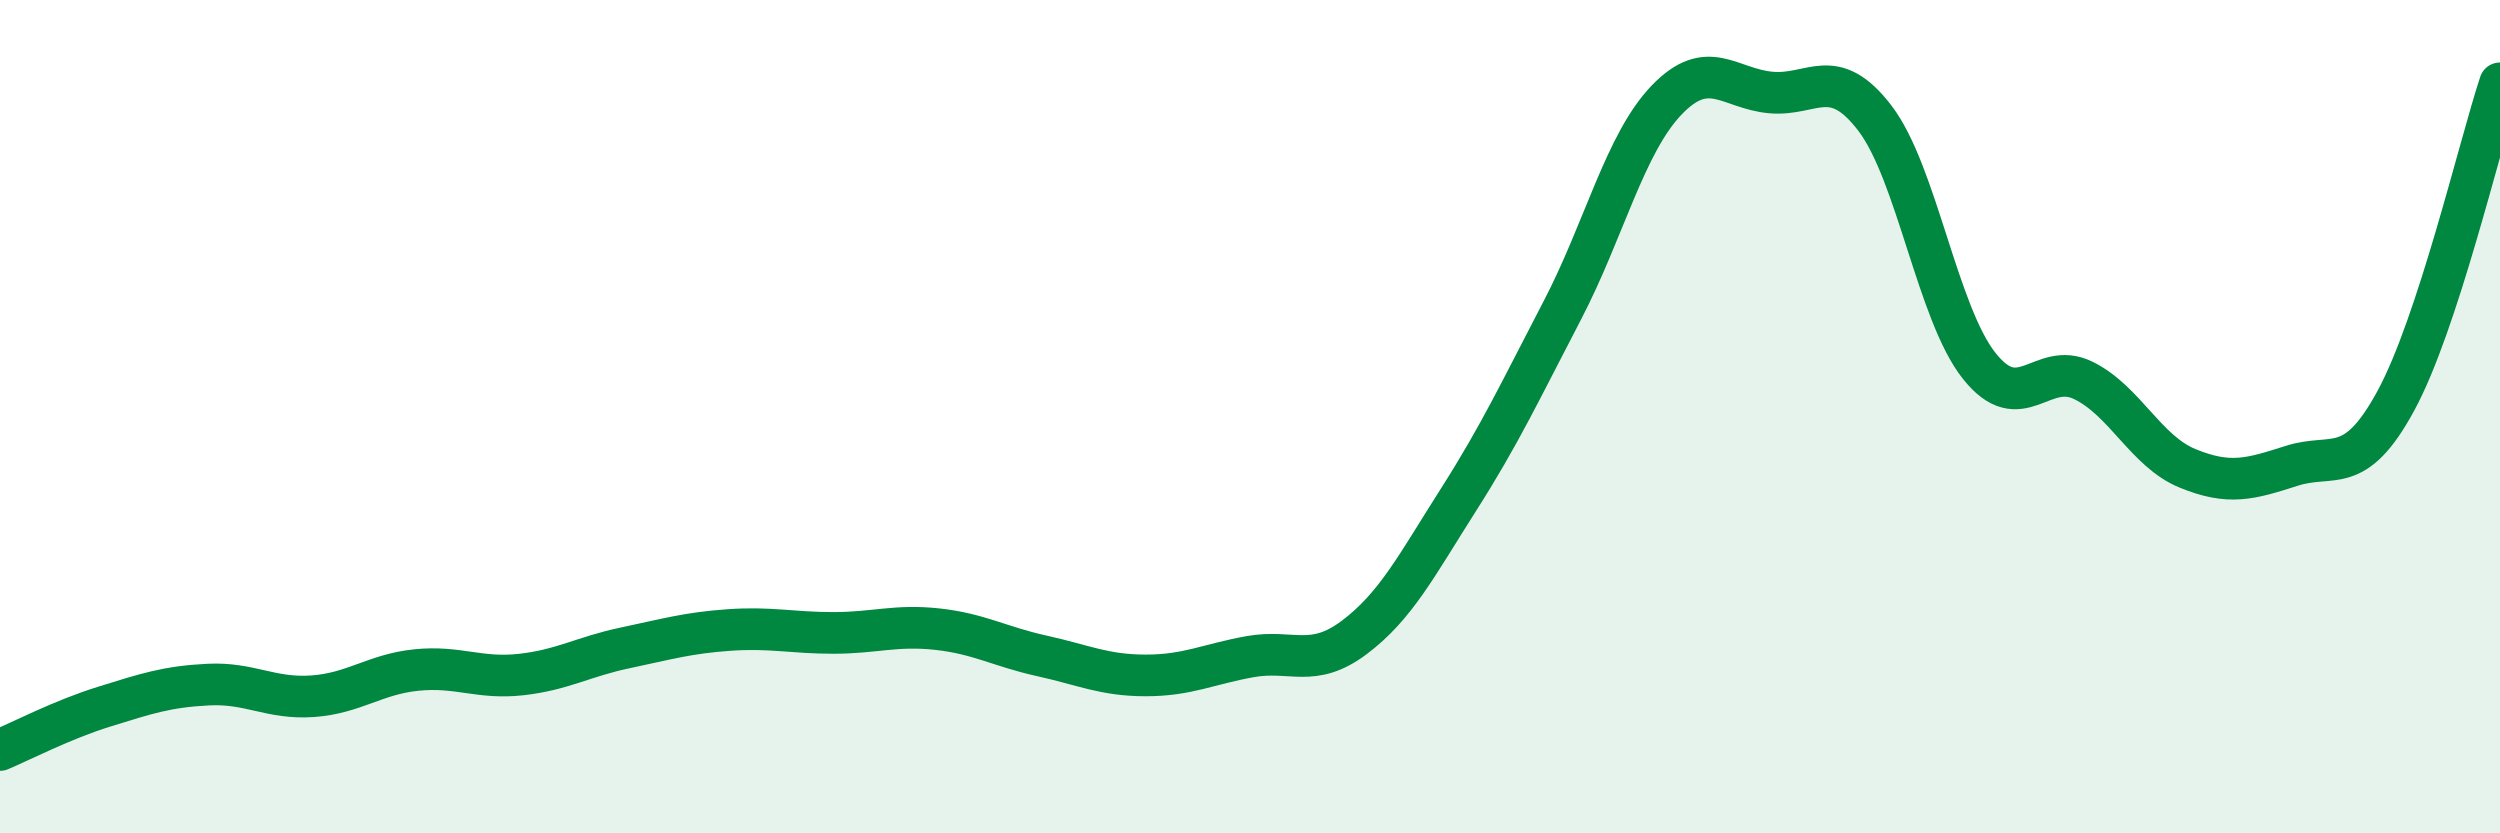 
    <svg width="60" height="20" viewBox="0 0 60 20" xmlns="http://www.w3.org/2000/svg">
      <path
        d="M 0,18 C 0.5,17.79 1.5,17.27 2.5,16.96 C 3.5,16.65 4,16.48 5,16.43 C 6,16.38 6.5,16.78 7.5,16.71 C 8.5,16.64 9,16.18 10,16.08 C 11,15.98 11.5,16.3 12.5,16.19 C 13.5,16.08 14,15.76 15,15.55 C 16,15.34 16.5,15.19 17.5,15.12 C 18.5,15.05 19,15.19 20,15.19 C 21,15.19 21.5,14.99 22.5,15.1 C 23.5,15.21 24,15.52 25,15.74 C 26,15.96 26.5,16.21 27.5,16.21 C 28.5,16.21 29,15.94 30,15.76 C 31,15.58 31.5,16.05 32.5,15.3 C 33.5,14.55 34,13.57 35,12 C 36,10.43 36.5,9.36 37.5,7.44 C 38.5,5.52 39,3.44 40,2.4 C 41,1.36 41.5,2.13 42.5,2.22 C 43.5,2.31 44,1.53 45,2.84 C 46,4.15 46.5,7.52 47.5,8.78 C 48.5,10.04 49,8.64 50,9.13 C 51,9.62 51.5,10.83 52.5,11.24 C 53.5,11.65 54,11.5 55,11.18 C 56,10.86 56.5,11.46 57.5,9.62 C 58.5,7.78 59.5,3.52 60,2L60 20L0 20Z"
        fill="#008740"
        opacity="0.1"
        stroke-linecap="round"
        stroke-linejoin="round"
      />
      <path
        d="M 0,18 C 0.5,17.79 1.5,17.27 2.5,16.96 C 3.5,16.65 4,16.48 5,16.43 C 6,16.38 6.5,16.78 7.5,16.71 C 8.5,16.64 9,16.18 10,16.08 C 11,15.98 11.5,16.3 12.5,16.19 C 13.5,16.08 14,15.76 15,15.55 C 16,15.34 16.5,15.19 17.5,15.12 C 18.5,15.05 19,15.19 20,15.19 C 21,15.19 21.5,14.99 22.5,15.1 C 23.5,15.21 24,15.52 25,15.74 C 26,15.96 26.5,16.21 27.5,16.21 C 28.5,16.21 29,15.94 30,15.76 C 31,15.58 31.5,16.05 32.5,15.3 C 33.5,14.55 34,13.57 35,12 C 36,10.43 36.5,9.36 37.5,7.44 C 38.5,5.52 39,3.44 40,2.4 C 41,1.36 41.5,2.13 42.5,2.22 C 43.5,2.31 44,1.53 45,2.84 C 46,4.15 46.5,7.52 47.5,8.78 C 48.5,10.04 49,8.64 50,9.13 C 51,9.62 51.5,10.83 52.5,11.24 C 53.5,11.65 54,11.5 55,11.18 C 56,10.86 56.5,11.46 57.5,9.62 C 58.5,7.78 59.5,3.52 60,2"
        stroke="#008740"
        stroke-width="1"
        fill="none"
        stroke-linecap="round"
        stroke-linejoin="round"
      />
    </svg>
  